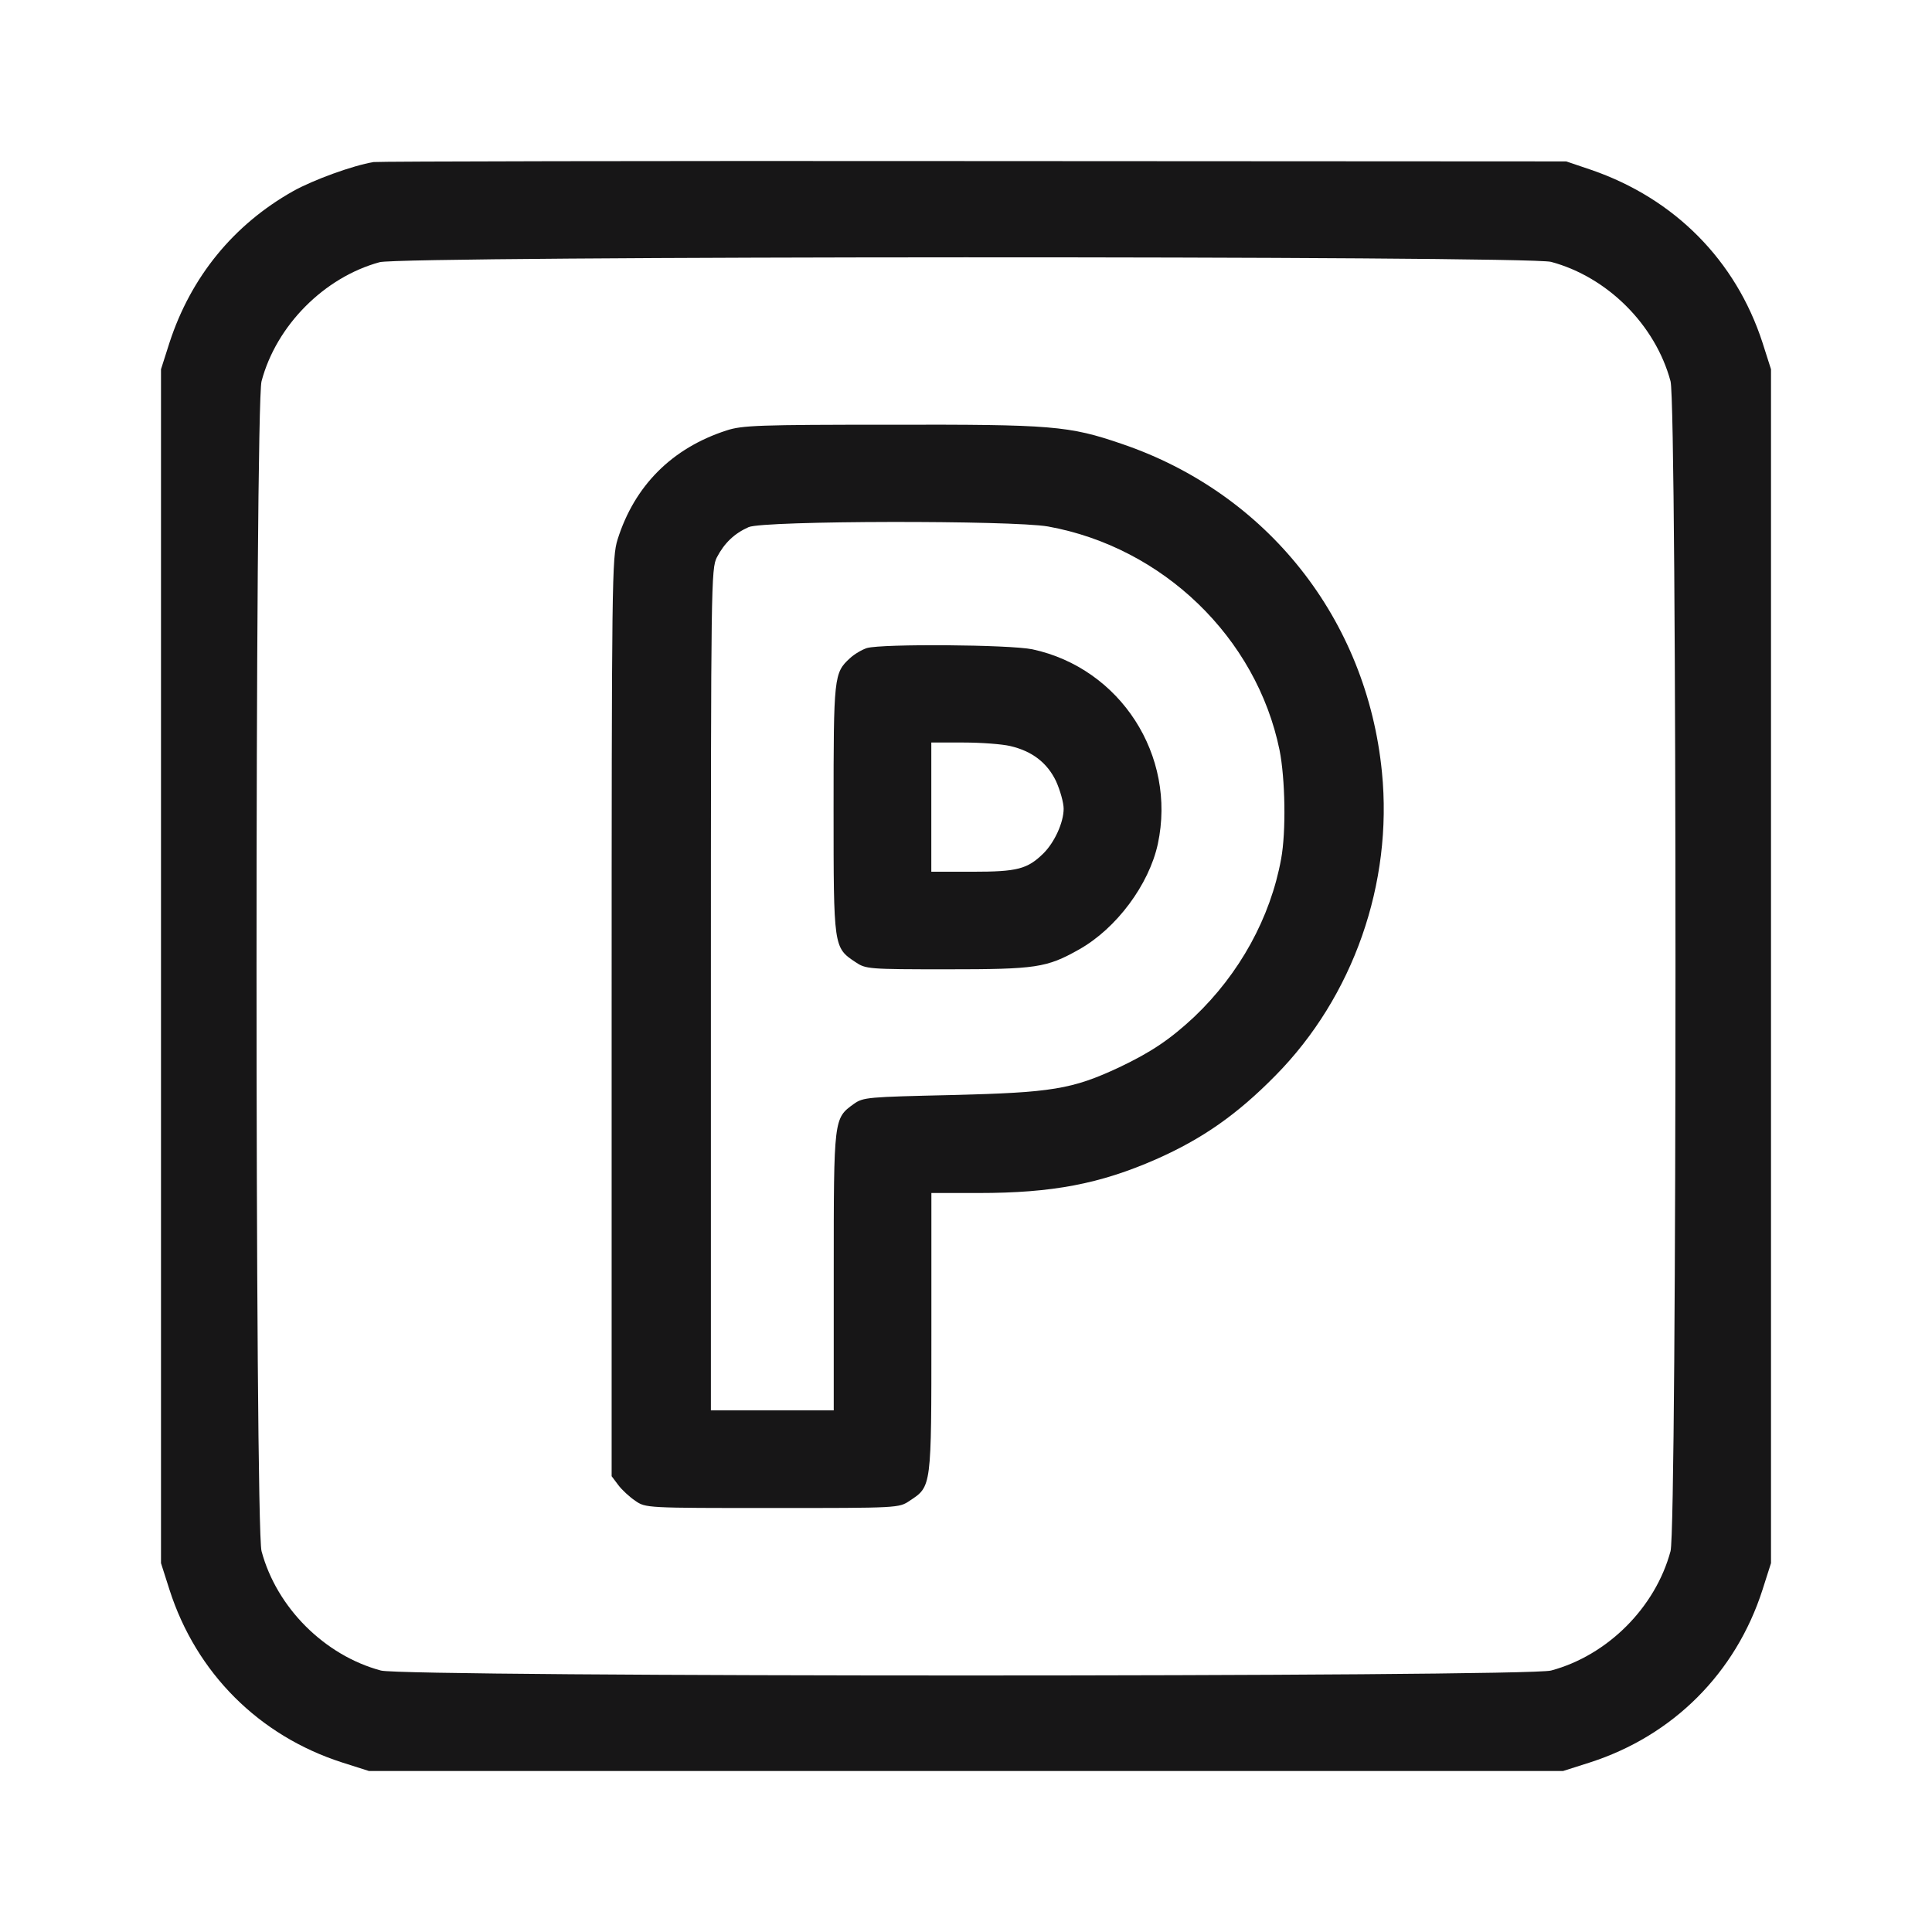 <?xml version="1.0" encoding="UTF-8"?> <svg xmlns="http://www.w3.org/2000/svg" width="24" height="24" viewBox="0 0 24 24" fill="none"><path d="M4.642 2.013C4.38 2.056 3.89 2.236 3.644 2.373C2.9 2.791 2.372 3.441 2.106 4.255L2 4.587V12.002V19.418L2.106 19.75C2.438 20.783 3.217 21.562 4.25 21.894L4.583 22H12H19.417L19.75 21.894C20.783 21.562 21.562 20.783 21.894 19.75L22 19.418V12.002V4.587L21.894 4.255C21.562 3.234 20.802 2.467 19.769 2.111L19.456 2.005L12.098 2.001C8.051 1.997 4.697 2.005 4.642 2.013ZM19.268 3.253C19.969 3.441 20.564 4.036 20.752 4.736C20.834 5.037 20.834 18.968 20.752 19.269C20.564 19.969 19.969 20.564 19.268 20.752C18.967 20.834 5.033 20.834 4.732 20.752C4.031 20.564 3.436 19.969 3.249 19.269C3.166 18.968 3.166 5.037 3.249 4.736C3.432 4.044 4.027 3.445 4.716 3.257C4.994 3.179 18.979 3.175 19.268 3.253Z" fill="#171617"></path><path d="M9.026 5.347C8.349 5.566 7.883 6.032 7.672 6.701C7.602 6.928 7.598 7.155 7.598 12.637V18.338L7.68 18.447C7.723 18.506 7.821 18.596 7.891 18.643C8.02 18.733 8.028 18.733 9.594 18.733C11.163 18.733 11.167 18.733 11.3 18.643C11.574 18.463 11.57 18.483 11.57 16.549V14.82H12.157C13.073 14.82 13.664 14.707 14.361 14.401C14.936 14.147 15.367 13.846 15.844 13.361C16.811 12.382 17.304 10.974 17.167 9.592C16.979 7.691 15.742 6.129 13.938 5.515C13.277 5.288 13.069 5.272 11.062 5.276C9.425 5.276 9.218 5.284 9.026 5.347ZM13.018 6.54C14.447 6.798 15.609 7.921 15.895 9.318C15.966 9.674 15.977 10.332 15.915 10.668C15.782 11.4 15.398 12.097 14.834 12.633C14.533 12.914 14.298 13.071 13.903 13.259C13.316 13.533 13.065 13.572 11.825 13.603C10.776 13.627 10.725 13.63 10.607 13.713C10.357 13.893 10.357 13.889 10.357 15.794V17.52H9.594H8.831V12.296C8.831 7.237 8.834 7.065 8.905 6.924C8.999 6.744 9.124 6.626 9.3 6.548C9.492 6.466 12.568 6.462 13.018 6.54Z" fill="#171617"></path><path d="M10.77 8.05C10.708 8.07 10.614 8.125 10.559 8.176C10.359 8.359 10.355 8.402 10.355 10.054C10.355 11.768 10.355 11.771 10.626 11.951C10.755 12.038 10.782 12.041 11.764 12.041C12.872 12.041 13.001 12.022 13.404 11.795C13.87 11.533 14.273 10.989 14.383 10.484C14.618 9.385 13.917 8.301 12.825 8.066C12.536 8.007 10.966 7.996 10.77 8.05ZM12.547 9.267C12.821 9.33 13.009 9.475 13.119 9.705C13.17 9.819 13.213 9.972 13.213 10.046C13.213 10.218 13.099 10.465 12.962 10.601C12.762 10.797 12.637 10.829 12.082 10.829H11.569V10.026V9.224H11.972C12.191 9.224 12.449 9.244 12.547 9.267Z" fill="#171617"></path></svg> 